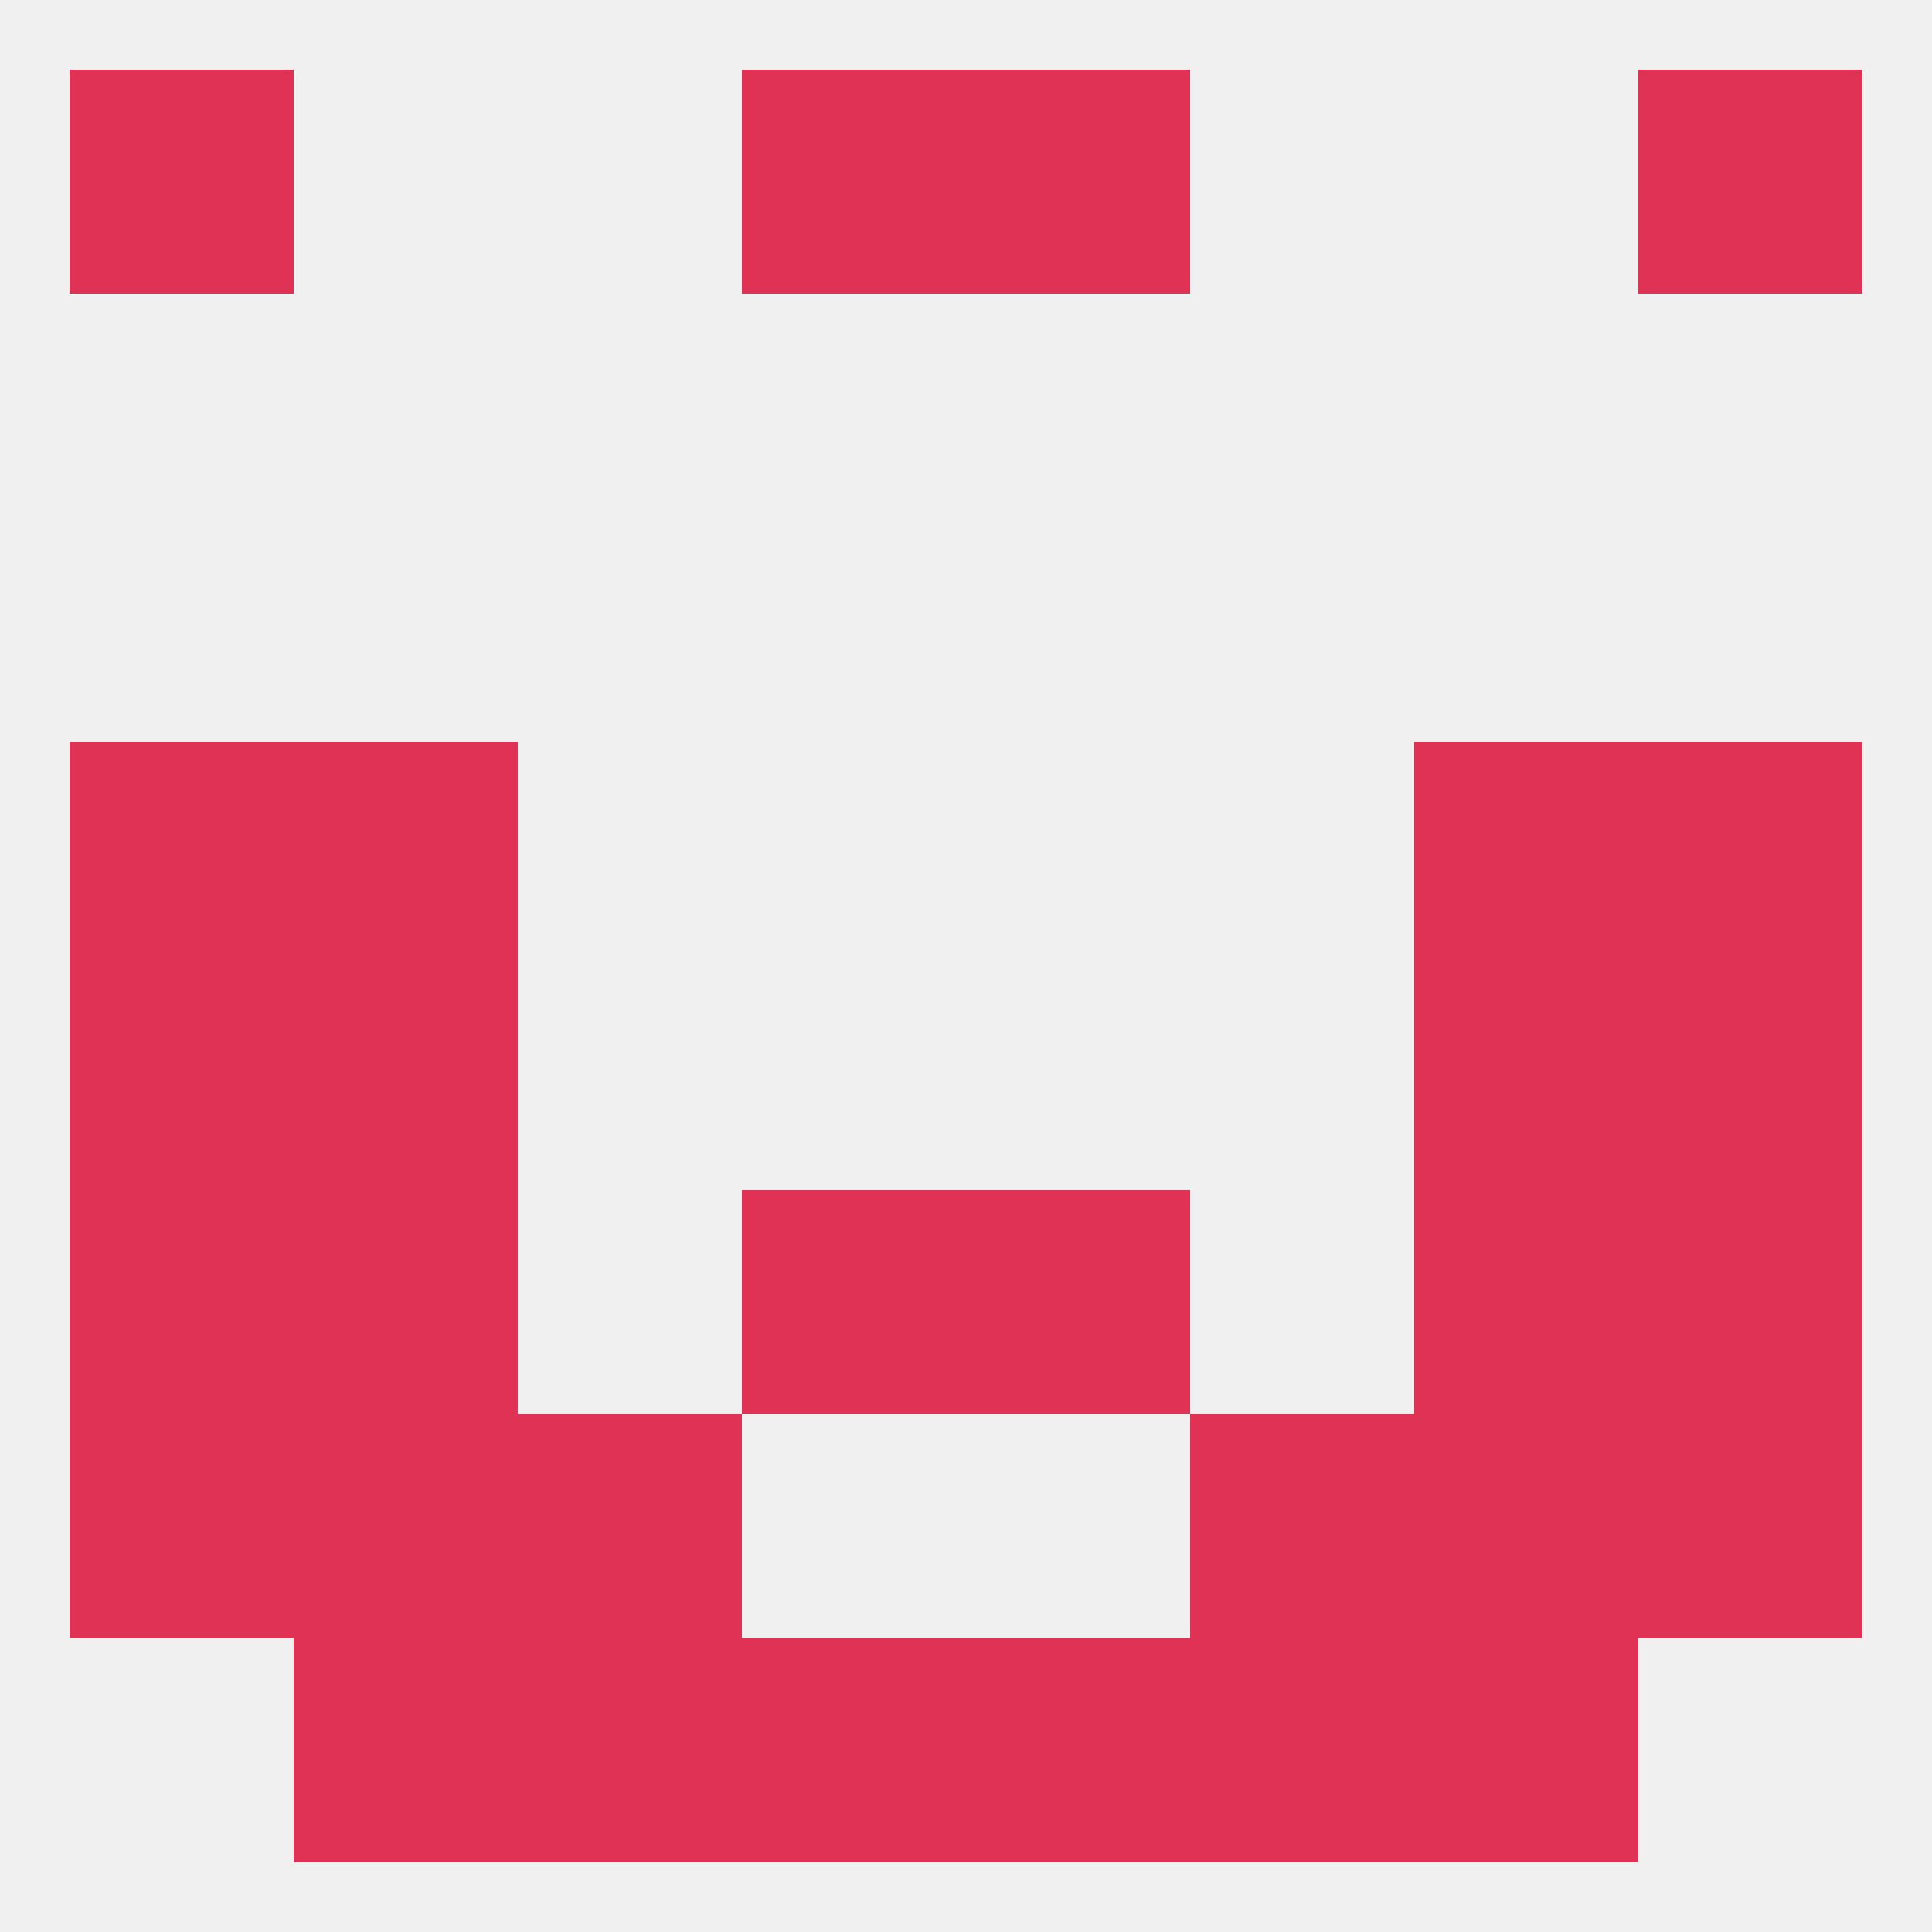 
<!--   <?xml version="1.0"?> -->
<svg version="1.1" baseprofile="full" xmlns="http://www.w3.org/2000/svg" xmlns:xlink="http://www.w3.org/1999/xlink" xmlns:ev="http://www.w3.org/2001/xml-events" width="250" height="250" viewBox="0 0 250 250" >
	<rect width="100%" height="100%" fill="rgba(240,240,240,255)"/>

	<rect x="9" y="125" width="29" height="29" fill="rgba(224,50,85,255)"/>
	<rect x="212" y="125" width="29" height="29" fill="rgba(224,50,85,255)"/>
	<rect x="38" y="125" width="29" height="29" fill="rgba(224,50,85,255)"/>
	<rect x="183" y="125" width="29" height="29" fill="rgba(224,50,85,255)"/>
	<rect x="183" y="96" width="29" height="29" fill="rgba(224,50,85,255)"/>
	<rect x="9" y="96" width="29" height="29" fill="rgba(224,50,85,255)"/>
	<rect x="212" y="96" width="29" height="29" fill="rgba(224,50,85,255)"/>
	<rect x="38" y="96" width="29" height="29" fill="rgba(224,50,85,255)"/>
	<rect x="9" y="154" width="29" height="29" fill="rgba(224,50,85,255)"/>
	<rect x="212" y="154" width="29" height="29" fill="rgba(224,50,85,255)"/>
	<rect x="38" y="154" width="29" height="29" fill="rgba(224,50,85,255)"/>
	<rect x="183" y="154" width="29" height="29" fill="rgba(224,50,85,255)"/>
	<rect x="96" y="154" width="29" height="29" fill="rgba(224,50,85,255)"/>
	<rect x="125" y="154" width="29" height="29" fill="rgba(224,50,85,255)"/>
	<rect x="96" y="212" width="29" height="29" fill="rgba(224,50,85,255)"/>
	<rect x="125" y="212" width="29" height="29" fill="rgba(224,50,85,255)"/>
	<rect x="67" y="212" width="29" height="29" fill="rgba(224,50,85,255)"/>
	<rect x="154" y="212" width="29" height="29" fill="rgba(224,50,85,255)"/>
	<rect x="38" y="212" width="29" height="29" fill="rgba(224,50,85,255)"/>
	<rect x="183" y="212" width="29" height="29" fill="rgba(224,50,85,255)"/>
	<rect x="96" y="9" width="29" height="29" fill="rgba(224,50,85,255)"/>
	<rect x="125" y="9" width="29" height="29" fill="rgba(224,50,85,255)"/>
	<rect x="9" y="9" width="29" height="29" fill="rgba(224,50,85,255)"/>
	<rect x="212" y="9" width="29" height="29" fill="rgba(224,50,85,255)"/>
	<rect x="183" y="183" width="29" height="29" fill="rgba(224,50,85,255)"/>
	<rect x="9" y="183" width="29" height="29" fill="rgba(224,50,85,255)"/>
	<rect x="212" y="183" width="29" height="29" fill="rgba(224,50,85,255)"/>
	<rect x="67" y="183" width="29" height="29" fill="rgba(224,50,85,255)"/>
	<rect x="154" y="183" width="29" height="29" fill="rgba(224,50,85,255)"/>
	<rect x="38" y="183" width="29" height="29" fill="rgba(224,50,85,255)"/>
</svg>